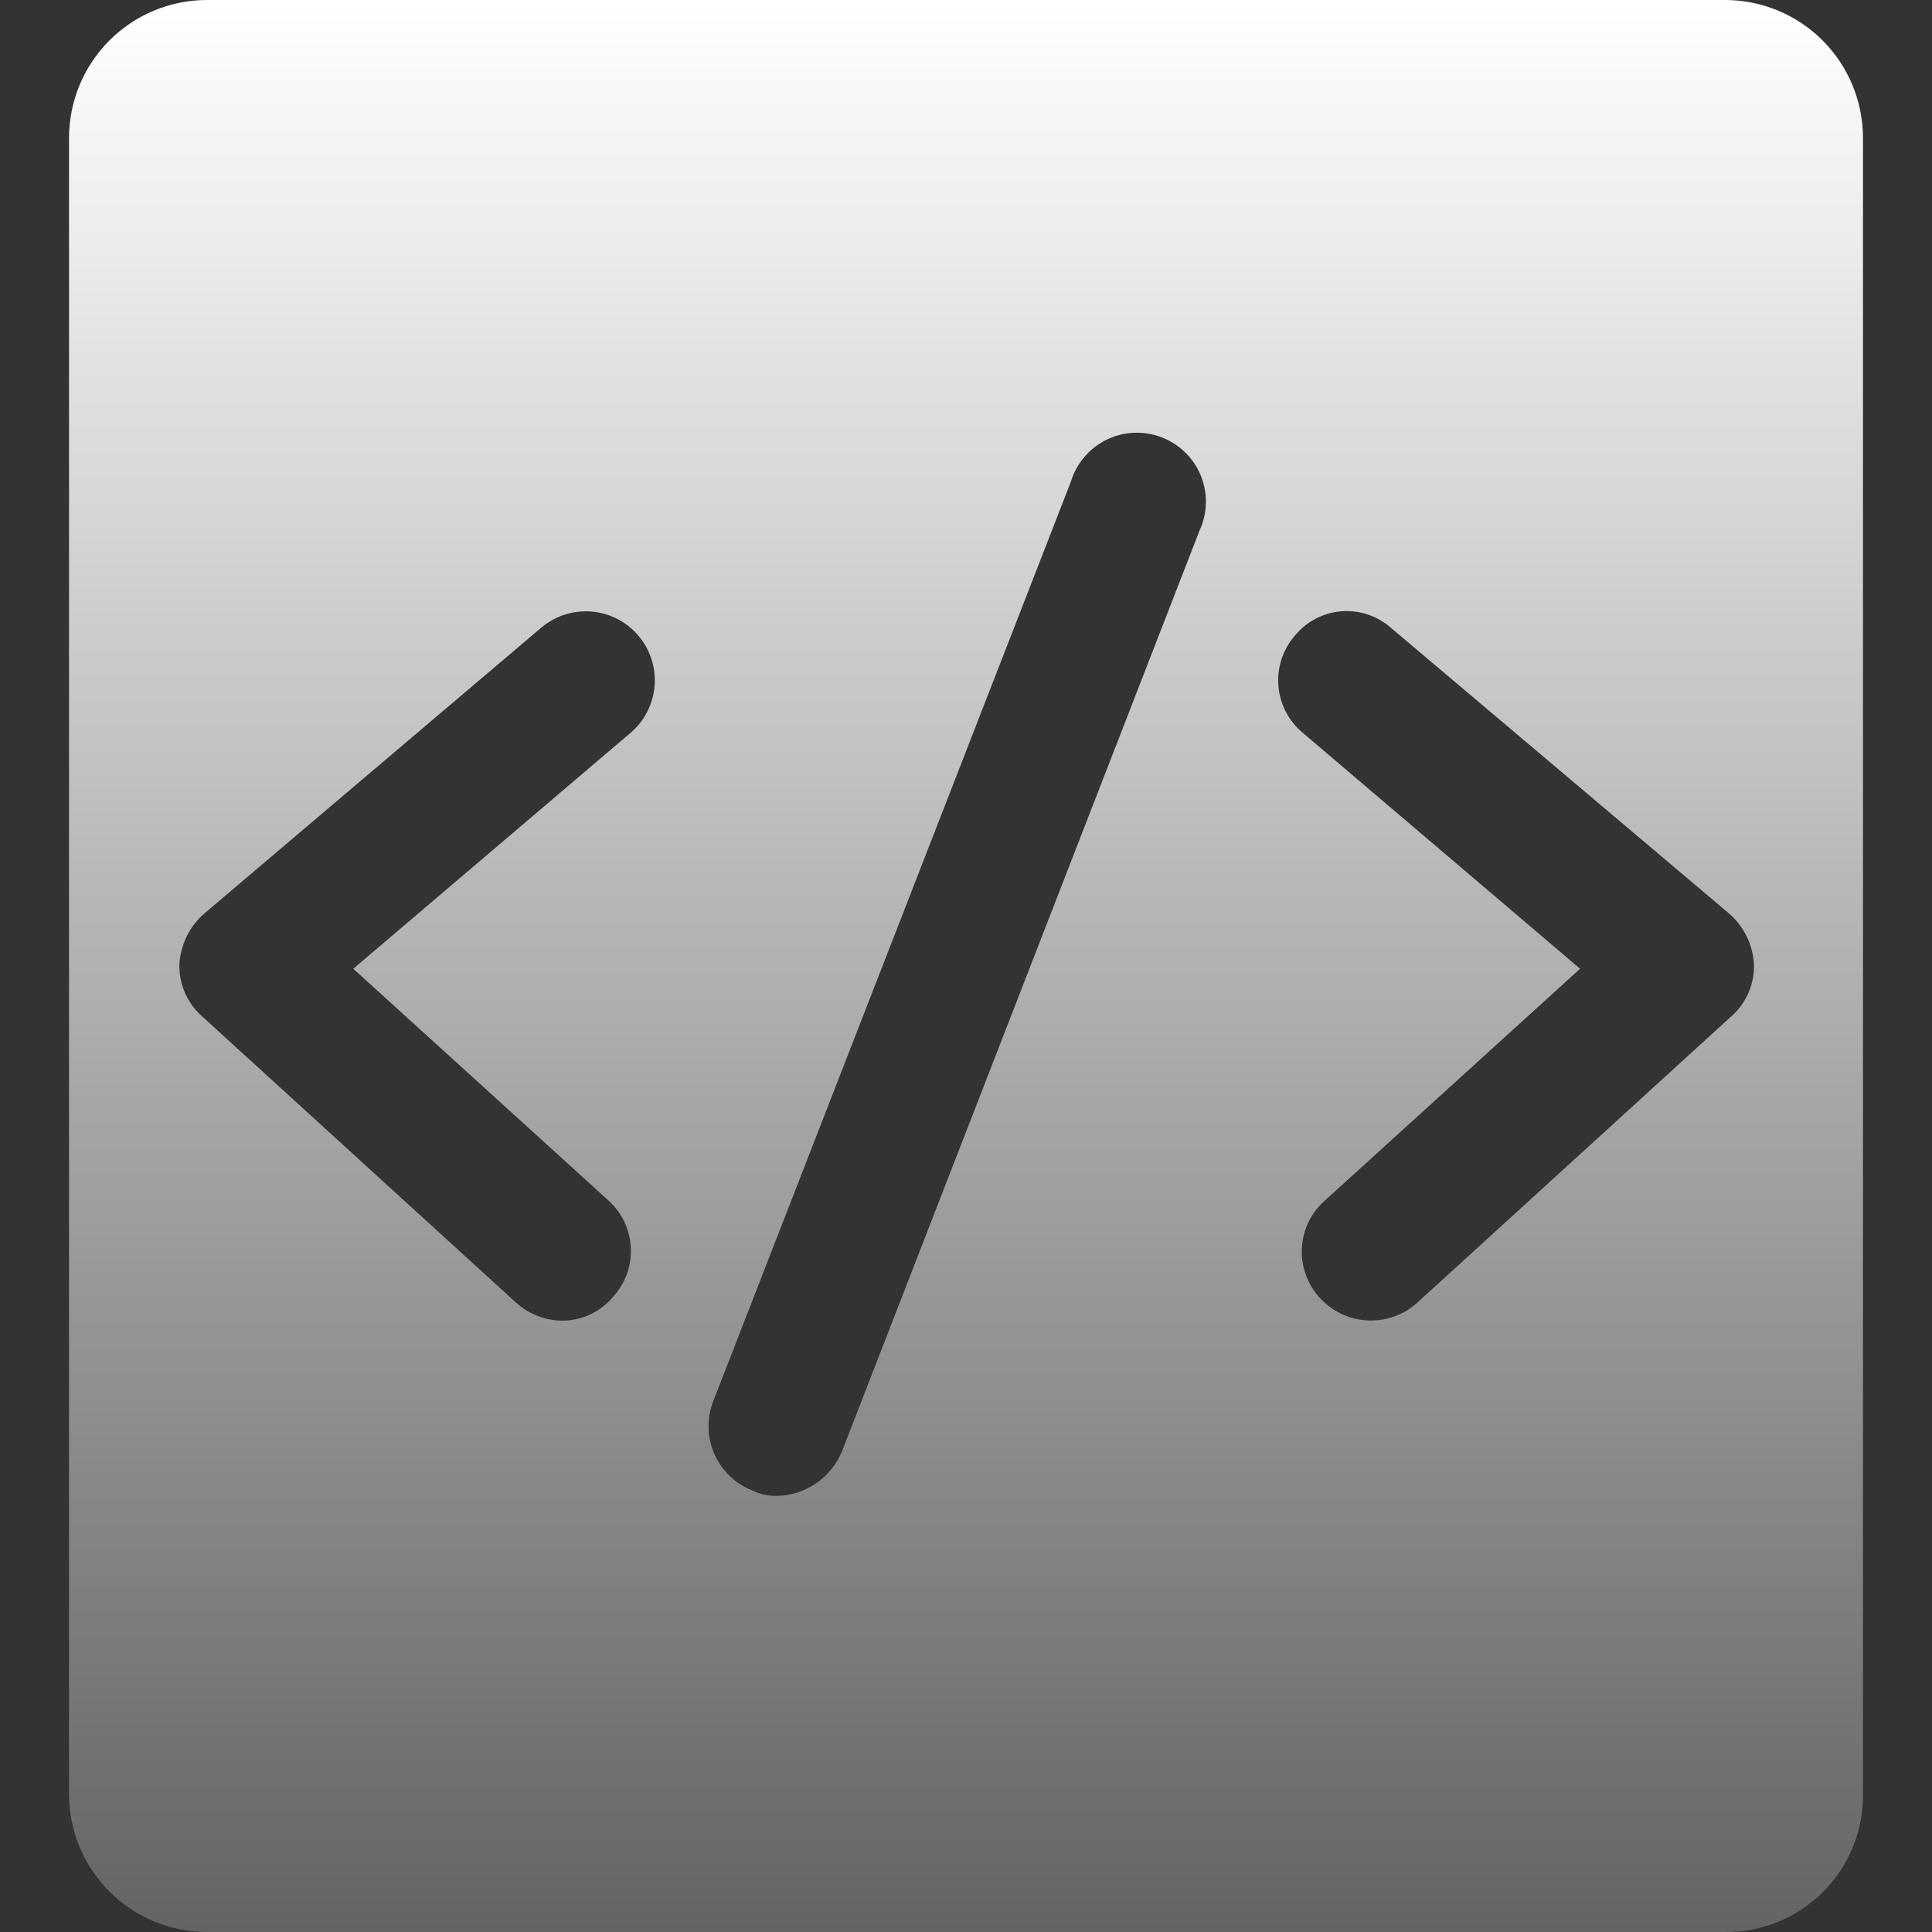 <svg width="40" height="40" viewBox="0 0 40 40" fill="none" xmlns="http://www.w3.org/2000/svg">
<rect x="0" y="0" width="40" height="40" fill="#333333" stroke="none"/>
<g clip-path="url(#clip0_261_299)">
<path d="M35.714 0H4.286C3.528 0 2.801 0.301 2.266 0.837C1.73 1.373 1.429 2.099 1.429 2.857V37.143C1.429 37.901 1.73 38.627 2.266 39.163C2.801 39.699 3.528 40 4.286 40H35.714C36.091 40.004 36.464 39.932 36.812 39.79C37.161 39.648 37.477 39.438 37.743 39.172C38.009 38.906 38.219 38.589 38.362 38.241C38.504 37.892 38.575 37.519 38.571 37.143V2.857C38.571 2.099 38.27 1.373 37.735 0.837C37.199 0.301 36.472 0 35.714 0ZM12.6 24.857C12.738 24.982 12.85 25.133 12.929 25.302C13.008 25.47 13.053 25.653 13.061 25.839C13.069 26.025 13.04 26.211 12.976 26.386C12.911 26.561 12.813 26.721 12.686 26.857C12.556 27.011 12.394 27.134 12.211 27.218C12.029 27.302 11.83 27.344 11.629 27.343C11.28 27.337 10.945 27.205 10.686 26.971L4.2 21.057C4.044 20.923 3.919 20.757 3.835 20.569C3.751 20.381 3.71 20.177 3.714 19.971C3.725 19.77 3.776 19.572 3.864 19.39C3.952 19.209 4.076 19.047 4.229 18.914L11.2 13C11.343 12.878 11.508 12.785 11.686 12.727C11.865 12.669 12.053 12.647 12.24 12.661C12.427 12.676 12.609 12.727 12.776 12.812C12.944 12.897 13.092 13.014 13.214 13.157C13.336 13.3 13.429 13.465 13.487 13.643C13.545 13.822 13.568 14.01 13.553 14.197C13.538 14.384 13.487 14.566 13.402 14.733C13.317 14.901 13.2 15.049 13.057 15.171L7.314 20.057L12.6 24.857ZM24.829 11L17.429 30.057C17.317 30.323 17.131 30.551 16.893 30.713C16.654 30.875 16.374 30.965 16.086 30.971C15.908 30.974 15.732 30.935 15.572 30.857C15.397 30.788 15.238 30.685 15.103 30.554C14.968 30.423 14.861 30.267 14.786 30.094C14.712 29.922 14.672 29.736 14.67 29.549C14.667 29.361 14.702 29.174 14.771 29L22.172 9.971C22.229 9.783 22.324 9.609 22.452 9.46C22.579 9.31 22.736 9.189 22.913 9.103C23.09 9.016 23.282 8.968 23.478 8.96C23.675 8.951 23.871 8.984 24.054 9.055C24.237 9.126 24.404 9.234 24.544 9.372C24.683 9.51 24.793 9.676 24.866 9.858C24.938 10.041 24.973 10.237 24.966 10.433C24.96 10.629 24.913 10.822 24.829 11ZM35.829 21.057L29.343 26.971C29.203 27.098 29.039 27.196 28.86 27.259C28.682 27.321 28.493 27.348 28.305 27.338C28.116 27.327 27.931 27.279 27.761 27.197C27.591 27.114 27.439 26.999 27.314 26.857C27.189 26.719 27.093 26.557 27.032 26.381C26.97 26.206 26.943 26.019 26.954 25.833C26.965 25.647 27.012 25.465 27.093 25.298C27.175 25.13 27.289 24.98 27.429 24.857L32.714 20.057L26.971 15.171C26.828 15.052 26.71 14.905 26.623 14.74C26.537 14.574 26.484 14.393 26.468 14.207C26.452 14.021 26.473 13.834 26.53 13.656C26.587 13.478 26.679 13.313 26.8 13.171C26.917 13.025 27.063 12.904 27.229 12.815C27.394 12.727 27.576 12.673 27.763 12.657C27.95 12.641 28.139 12.663 28.317 12.722C28.495 12.781 28.66 12.876 28.8 13L35.8 18.914C35.952 19.047 36.077 19.209 36.165 19.39C36.253 19.572 36.304 19.77 36.314 19.971C36.319 20.177 36.278 20.381 36.194 20.569C36.11 20.757 35.985 20.923 35.829 21.057Z" fill="url(#paint0_linear_261_299)"/>
</g>
<defs>
<linearGradient id="paint0_linear_261_299" x1="20" y1="0" x2="20" y2="40" gradientUnits="userSpaceOnUse">
<stop stop-color="white"/>
<stop offset="1" stop-color="#656363"/>
</linearGradient>
<clipPath id="clip0_261_299">
<rect width="40" height="40" fill="white"/>
</clipPath>
</defs>
</svg>
